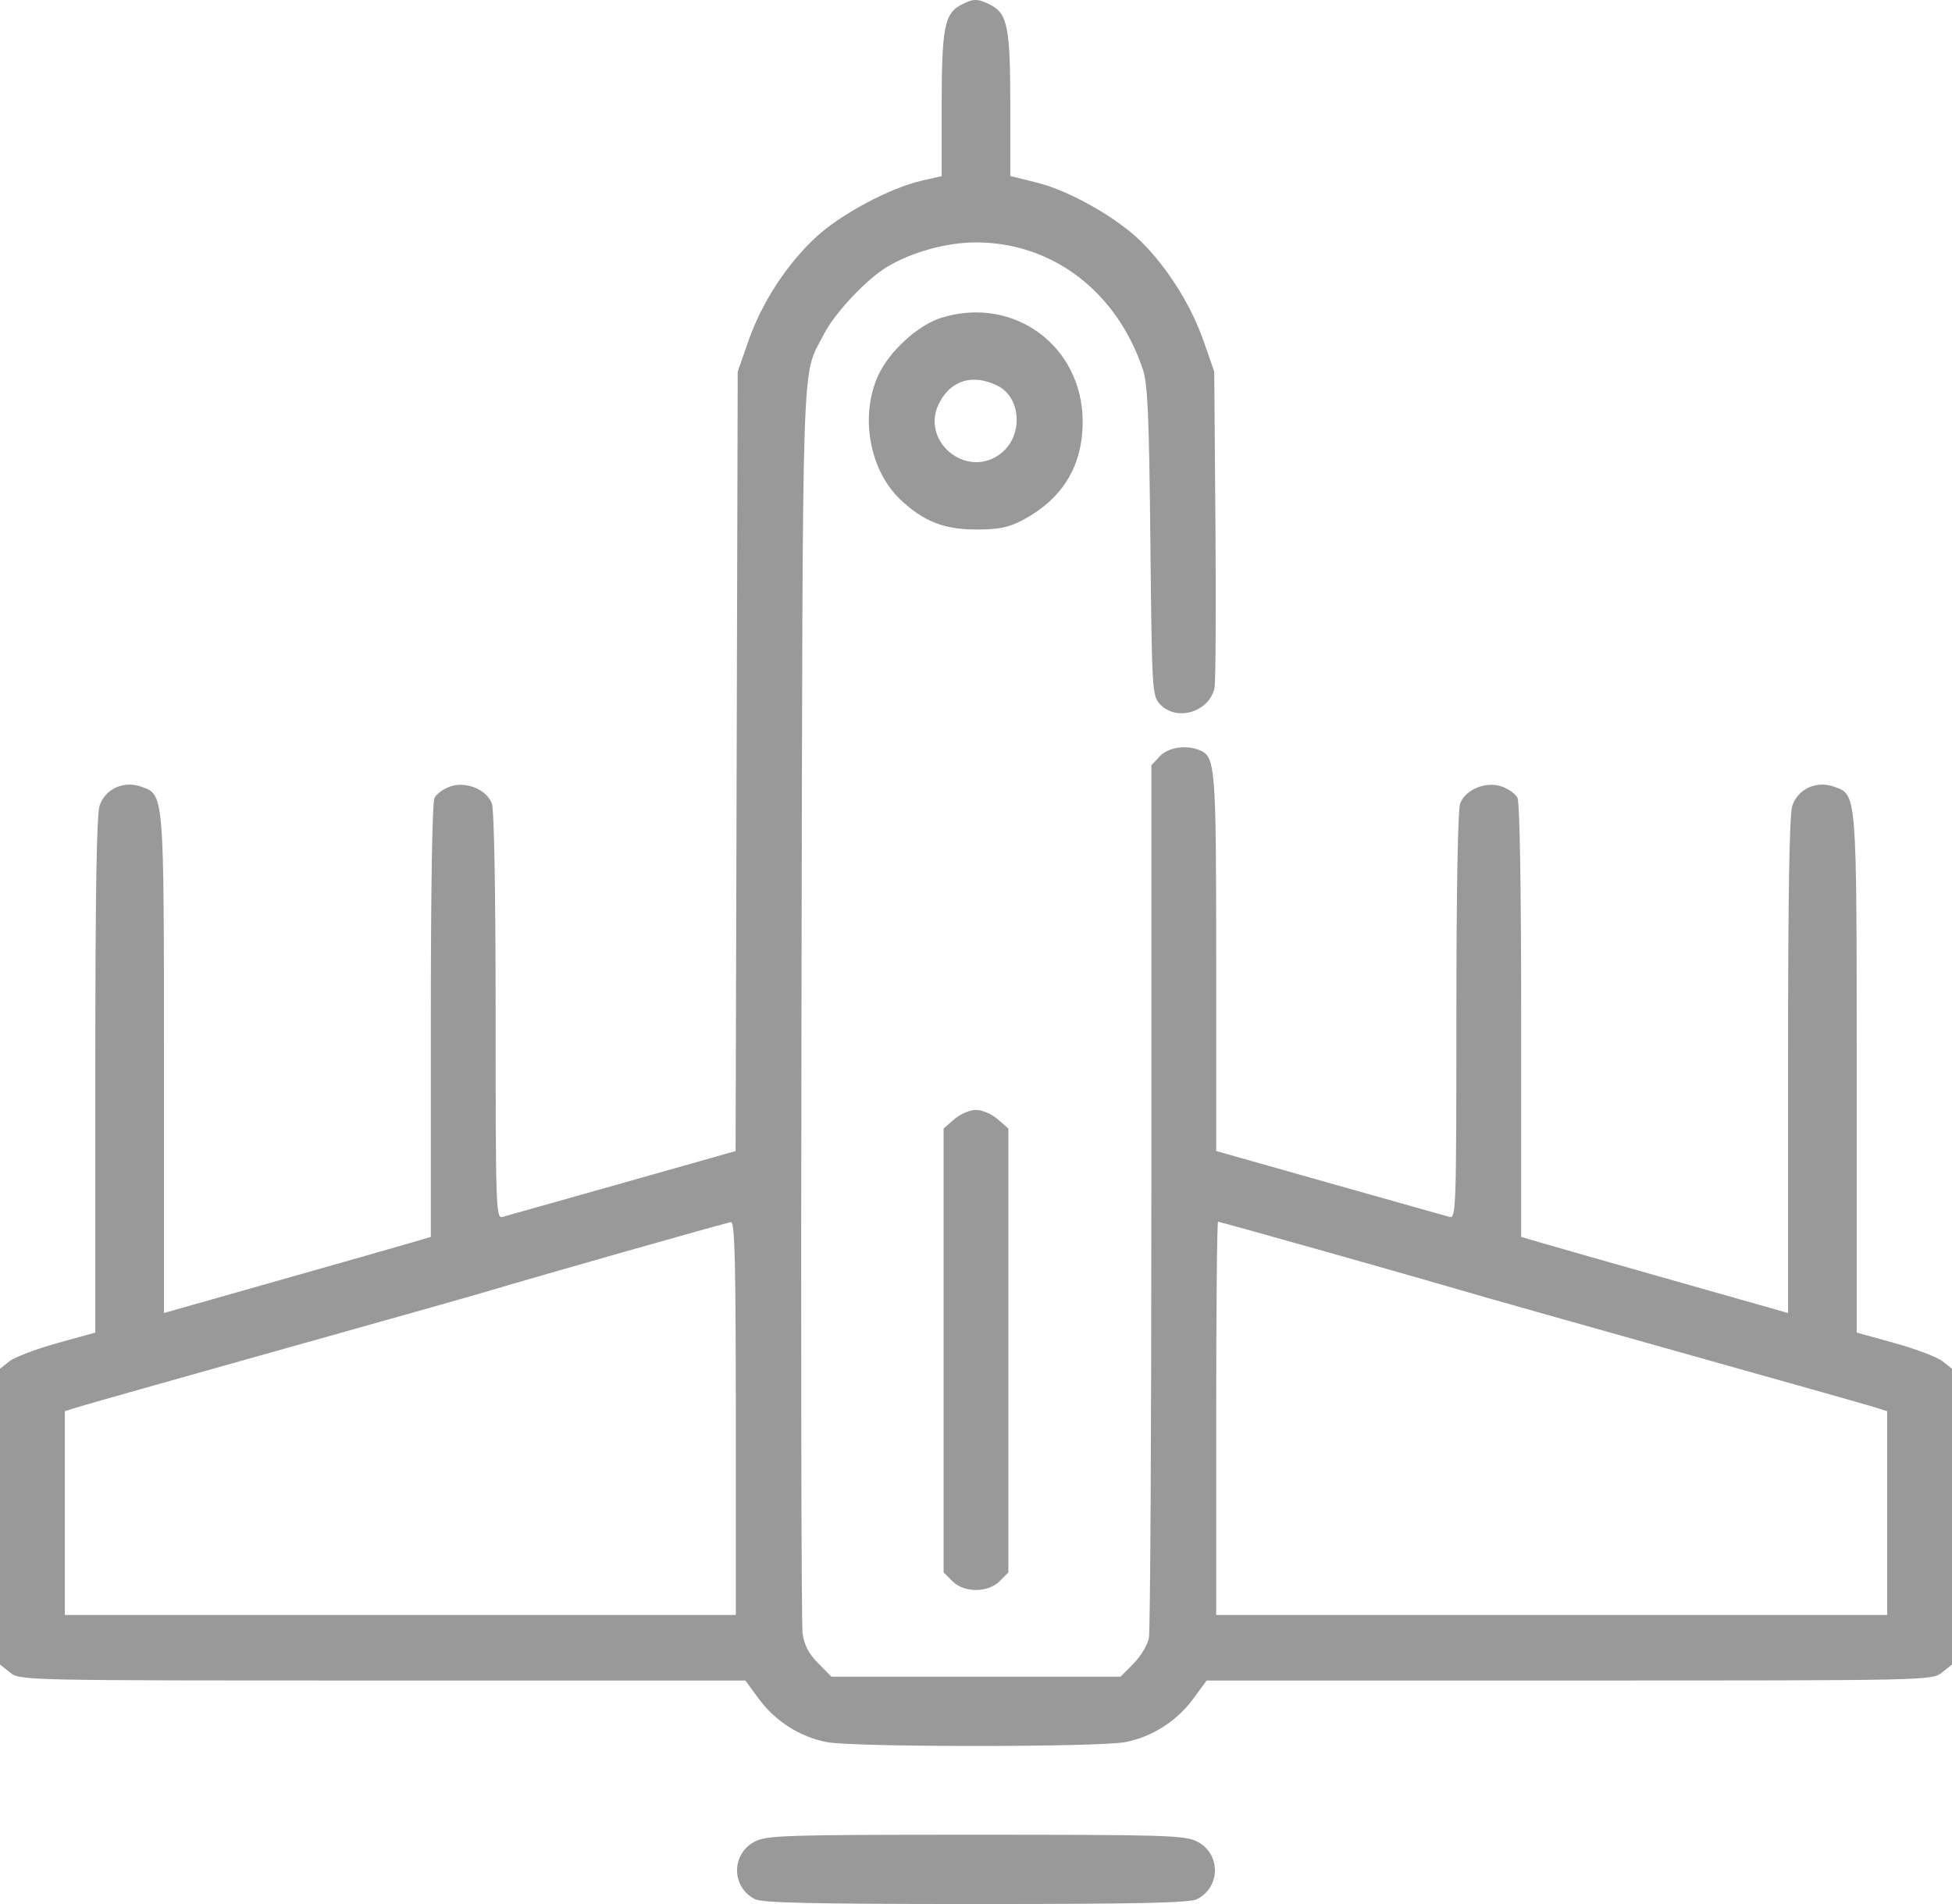 <svg width="82" height="80" viewBox="0 0 82 80" fill="none" xmlns="http://www.w3.org/2000/svg">
<path fill-rule="evenodd" clip-rule="evenodd" d="M40.336 0.225C39.675 0.588 39.559 1.219 39.559 4.442V7.399L38.718 7.592C37.362 7.904 35.292 9.014 34.256 9.984C33.031 11.132 32.002 12.717 31.441 14.322L30.99 15.612L30.946 31.988L30.901 48.363L26.141 49.711C23.523 50.452 21.255 51.092 21.101 51.133C20.836 51.203 20.82 50.722 20.82 42.694C20.82 37.447 20.759 34.019 20.661 33.758C20.439 33.168 19.568 32.814 18.909 33.047C18.635 33.143 18.341 33.355 18.254 33.519C18.158 33.702 18.098 37.281 18.098 42.893V51.971L17.251 52.219C16.785 52.356 14.263 53.076 11.645 53.818L6.887 55.168V44.74C6.887 33.231 6.9 33.394 5.929 33.052C5.198 32.794 4.427 33.144 4.186 33.843C4.057 34.216 4.004 37.533 4.004 45.18V55.99L2.398 56.436C1.514 56.681 0.613 57.023 0.396 57.196L0 57.511V63.724V69.938L0.422 70.273C0.842 70.608 0.909 70.609 16.078 70.609H31.311L31.871 71.373C32.566 72.319 33.607 72.983 34.736 73.198C35.86 73.413 46.14 73.413 47.264 73.198C48.393 72.983 49.434 72.319 50.129 71.373L50.689 70.609H65.922C81.091 70.609 81.158 70.608 81.578 70.273L82 69.938V63.724V57.511L81.604 57.196C81.387 57.023 80.486 56.681 79.603 56.436L77.996 55.99V45.151C77.996 33.193 78.012 33.395 77.039 33.052C76.307 32.794 75.536 33.144 75.295 33.843C75.167 34.215 75.113 37.428 75.113 44.769V55.168L70.355 53.818C67.737 53.076 65.215 52.356 64.749 52.219L63.902 51.971V42.893C63.902 37.281 63.842 33.702 63.746 33.519C63.659 33.355 63.365 33.143 63.091 33.047C62.432 32.814 61.561 33.168 61.339 33.758C61.241 34.019 61.18 37.447 61.18 42.694C61.18 50.722 61.164 51.203 60.899 51.133C60.745 51.092 58.475 50.452 55.855 49.71L51.09 48.361V40.443C51.09 32.096 51.064 31.779 50.362 31.507C49.794 31.287 49.061 31.409 48.715 31.781L48.367 32.156V50.228C48.367 60.168 48.32 68.537 48.263 68.825C48.206 69.114 47.916 69.597 47.617 69.899L47.075 70.447H41H34.925L34.37 69.885C33.974 69.485 33.786 69.124 33.716 68.63C33.661 68.248 33.64 56.309 33.669 42.098C33.726 13.914 33.659 15.926 34.597 14.066C35.052 13.164 36.402 11.724 37.28 11.204C38.329 10.582 39.778 10.185 41 10.185C44.201 10.185 46.906 12.241 48.006 15.511C48.214 16.128 48.27 17.402 48.325 22.739C48.389 29.052 48.4 29.229 48.727 29.584C49.41 30.324 50.766 29.936 51.016 28.929C51.068 28.72 51.087 25.638 51.059 22.08L51.008 15.612L50.558 14.322C50.038 12.829 49.039 11.24 47.938 10.151C46.91 9.135 44.922 8.011 43.552 7.671L42.441 7.396V4.441C42.441 1.181 42.326 0.581 41.631 0.217C41.074 -0.074 40.879 -0.073 40.336 0.225ZM39.544 13.352C38.564 13.658 37.361 14.754 36.895 15.768C36.114 17.462 36.52 19.753 37.817 20.984C38.787 21.903 39.655 22.248 41 22.248C41.943 22.248 42.356 22.168 42.922 21.872C44.623 20.984 45.481 19.592 45.481 17.718C45.481 14.538 42.582 12.406 39.544 13.352ZM41.906 16.208C42.883 16.692 42.992 18.247 42.103 19.004C40.679 20.216 38.593 18.55 39.471 16.901C39.971 15.962 40.885 15.702 41.906 16.208ZM40.088 47.025L39.639 47.416V56.74V66.064L40 66.429C40.496 66.931 41.504 66.931 42 66.429L42.361 66.064V56.74V47.416L41.912 47.025C41.661 46.807 41.258 46.634 41 46.634C40.742 46.634 40.339 46.807 40.088 47.025ZM30.91 59.593V67.855H16.816H2.723V63.575V59.294L3.243 59.129C3.53 59.038 7.295 57.973 11.611 56.762C15.928 55.552 19.835 54.448 20.294 54.31C22.449 53.663 30.532 51.364 30.71 51.349C30.868 51.335 30.91 53.083 30.91 59.593ZM55.852 52.634C58.386 53.35 60.927 54.077 61.5 54.248C62.073 54.42 66.073 55.552 70.389 56.763C74.705 57.973 78.471 59.038 78.757 59.129L79.277 59.294V63.575V67.855H65.184H51.09V59.593C51.09 55.049 51.125 51.332 51.168 51.332C51.211 51.332 53.319 51.917 55.852 52.634ZM31.715 77.373C30.714 77.881 30.712 79.284 31.711 79.795C32.019 79.953 34.153 80 41 80C47.847 80 49.981 79.953 50.289 79.795C51.288 79.284 51.286 77.881 50.285 77.373C49.776 77.113 48.991 77.089 41 77.089C33.009 77.089 32.224 77.113 31.715 77.373Z" fill="#999999"/>
</svg>
